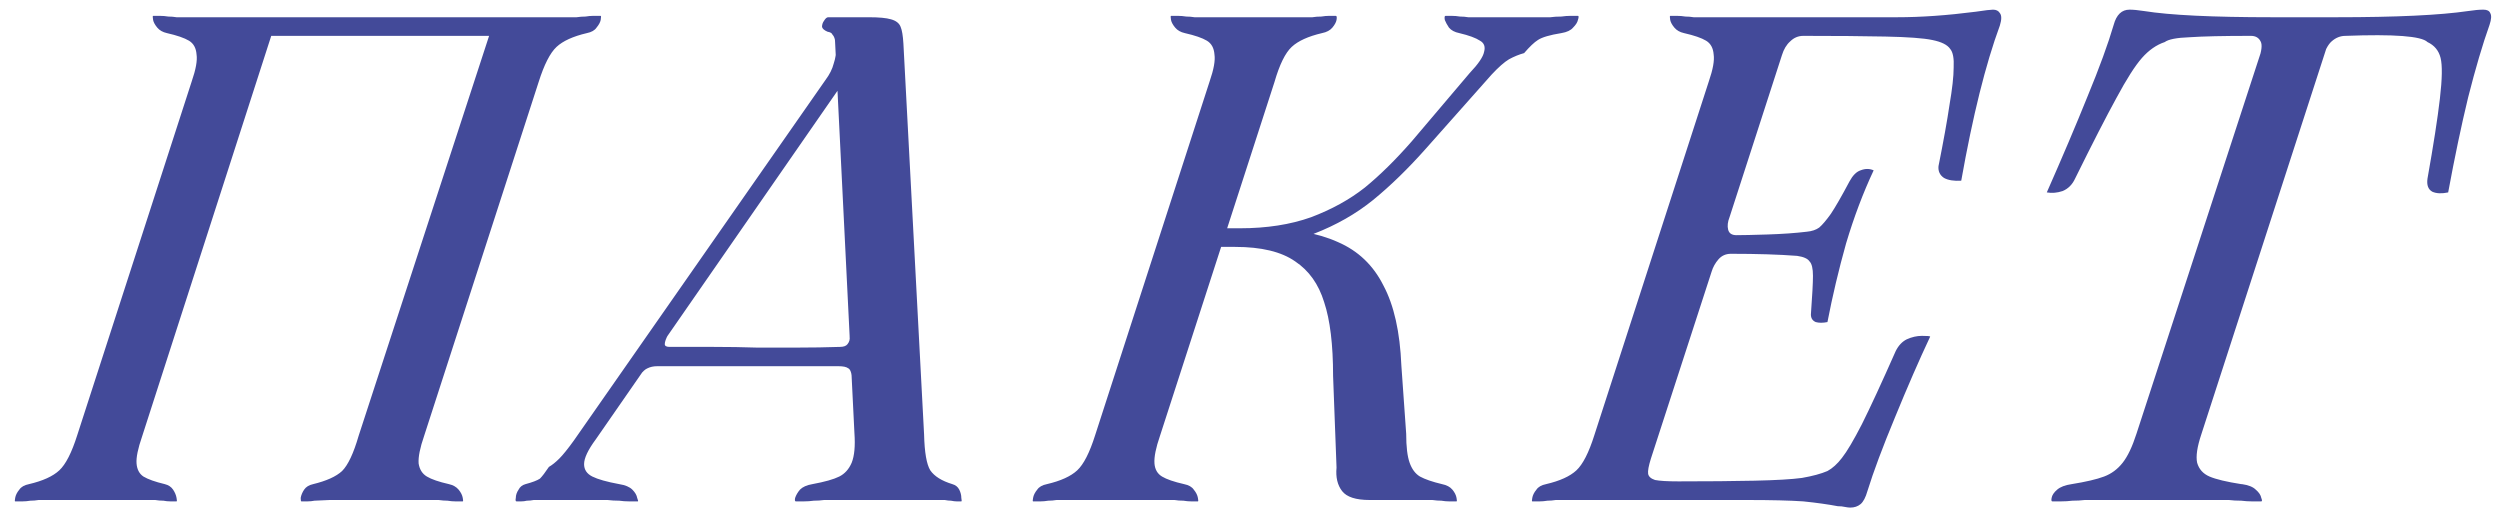 <?xml version="1.0" encoding="UTF-8"?> <svg xmlns="http://www.w3.org/2000/svg" width="145" height="30" viewBox="0 0 145 30" fill="none"> <path d="M8.24 25.32C8 26.013 7.893 26.533 7.92 26.88C7.947 27.227 8.08 27.48 8.32 27.64C8.587 27.8 9 27.947 9.56 28.08C9.773 28.133 9.933 28.24 10.04 28.4C10.147 28.56 10.213 28.72 10.24 28.88C10.267 29.013 10.267 29.08 10.24 29.08C10.133 29.08 10.013 29.08 9.88 29.08C9.747 29.08 9.613 29.067 9.48 29.04C9.32 29.04 9.16 29.027 9 29C8.867 29 8.733 29 8.6 29H2.72C2.587 29 2.427 29 2.24 29C2.08 29.027 1.92 29.04 1.76 29.04C1.6 29.067 1.453 29.08 1.32 29.08C1.16 29.08 1.013 29.08 0.88 29.08C0.853 29.08 0.853 29.013 0.88 28.88C0.907 28.72 0.987 28.56 1.12 28.4C1.227 28.24 1.413 28.133 1.68 28.08C2.48 27.893 3.067 27.627 3.44 27.28C3.813 26.933 4.16 26.253 4.48 25.24L11.12 4.72C11.36 4.027 11.453 3.507 11.4 3.16C11.373 2.787 11.227 2.52 10.96 2.36C10.693 2.2 10.267 2.053 9.68 1.92C9.44 1.867 9.253 1.76 9.12 1.6C8.987 1.44 8.907 1.293 8.88 1.16C8.853 1 8.853 0.92 8.88 0.92C9.013 0.92 9.147 0.92 9.28 0.92C9.44 0.92 9.6 0.933 9.76 0.96C9.92 0.96 10.08 0.973 10.24 1C10.427 1 10.587 1 10.72 1H16.08L8.24 25.32ZM33 1C33.133 1 33.28 1 33.44 1C33.627 0.973 33.8 0.96 33.96 0.96C34.12 0.933 34.267 0.92 34.4 0.92C34.56 0.92 34.707 0.92 34.84 0.92C34.867 0.92 34.867 1 34.84 1.16C34.813 1.293 34.733 1.44 34.6 1.6C34.493 1.76 34.307 1.867 34.04 1.92C33.24 2.107 32.653 2.373 32.28 2.72C31.907 3.067 31.56 3.747 31.24 4.76L24.6 25.28C24.36 25.973 24.253 26.507 24.28 26.88C24.333 27.227 24.493 27.48 24.76 27.64C25.027 27.8 25.453 27.947 26.04 28.08C26.28 28.133 26.467 28.24 26.6 28.4C26.733 28.56 26.813 28.72 26.84 28.88C26.867 29.013 26.867 29.08 26.84 29.08C26.707 29.08 26.56 29.08 26.4 29.08C26.267 29.08 26.12 29.067 25.96 29.04C25.8 29.04 25.627 29.027 25.44 29C25.28 29 25.133 29 25 29H19.12L18.24 29.04C18.107 29.067 17.973 29.08 17.84 29.08C17.707 29.08 17.587 29.08 17.48 29.08C17.453 29.08 17.44 29.013 17.44 28.88C17.467 28.72 17.533 28.56 17.64 28.4C17.747 28.24 17.92 28.133 18.16 28.08C18.933 27.893 19.493 27.64 19.84 27.32C20.187 26.973 20.507 26.293 20.8 25.28L28.72 1H33ZM28.8 1L28.44 2.08H15.64L16.08 1H28.8ZM48.357 29C48.197 29 48.01 29 47.797 29C47.61 29.027 47.41 29.04 47.197 29.04C47.01 29.067 46.823 29.08 46.637 29.08C46.45 29.08 46.29 29.08 46.157 29.08C46.103 29.08 46.09 29.013 46.117 28.88C46.17 28.72 46.263 28.56 46.397 28.4C46.557 28.24 46.797 28.133 47.117 28.08C47.837 27.947 48.357 27.8 48.677 27.64C48.997 27.48 49.237 27.213 49.397 26.84C49.557 26.44 49.61 25.867 49.557 25.12L48.437 2.48C48.437 2.347 48.423 2.253 48.397 2.2C48.37 2.12 48.33 2.053 48.277 2C48.25 1.92 48.157 1.867 47.997 1.84C47.81 1.76 47.703 1.667 47.677 1.56C47.677 1.427 47.717 1.307 47.797 1.2C47.877 1.067 47.957 1 48.037 1H50.397C50.983 1 51.41 1.04 51.677 1.12C51.97 1.2 52.157 1.347 52.237 1.56C52.317 1.747 52.37 2.067 52.397 2.52L53.597 25.2C53.623 26.24 53.743 26.933 53.957 27.28C54.197 27.627 54.623 27.893 55.237 28.08C55.423 28.133 55.557 28.24 55.637 28.4C55.717 28.56 55.757 28.72 55.757 28.88C55.783 29.013 55.783 29.08 55.757 29.08C55.677 29.08 55.583 29.08 55.477 29.08C55.397 29.08 55.29 29.067 55.157 29.04C55.05 29.04 54.93 29.027 54.797 29C54.69 29 54.583 29 54.477 29H48.357ZM31.277 29C31.17 29 31.063 29 30.957 29C30.823 29.027 30.69 29.04 30.557 29.04C30.45 29.067 30.343 29.08 30.237 29.08C30.13 29.08 30.037 29.08 29.957 29.08C29.903 29.08 29.89 29.013 29.917 28.88C29.917 28.72 29.97 28.56 30.077 28.4C30.157 28.24 30.29 28.133 30.477 28.08C30.877 27.973 31.157 27.867 31.317 27.76C31.45 27.627 31.623 27.4 31.837 27.08C32.023 26.973 32.223 26.813 32.437 26.6C32.65 26.387 32.93 26.04 33.277 25.56L47.877 4.64C48.117 4.32 48.277 4 48.357 3.68C48.463 3.36 48.503 3.08 48.477 2.84L49.757 3.56L34.557 25.48C34.103 26.093 33.877 26.573 33.877 26.92C33.877 27.24 34.037 27.48 34.357 27.64C34.677 27.8 35.197 27.947 35.917 28.08C36.263 28.133 36.517 28.24 36.677 28.4C36.837 28.56 36.93 28.72 36.957 28.88C37.01 29.013 37.023 29.08 36.997 29.08C36.837 29.08 36.663 29.08 36.477 29.08C36.29 29.08 36.103 29.067 35.917 29.04C35.677 29.04 35.45 29.027 35.237 29C35.023 29 34.81 29 34.597 29H31.277ZM37.117 21.76C37.277 21.36 37.517 20.933 37.837 20.48C38.157 20.027 38.463 19.667 38.757 19.4C38.623 19.64 38.557 19.827 38.557 19.96C38.557 20.067 38.65 20.12 38.837 20.12C39.717 20.12 40.57 20.12 41.397 20.12C42.25 20.12 43.077 20.133 43.877 20.16C44.677 20.16 45.477 20.16 46.277 20.16C47.077 20.16 47.89 20.147 48.717 20.12C48.93 20.12 49.077 20.067 49.157 19.96C49.263 19.827 49.303 19.68 49.277 19.52C49.357 19.52 49.423 19.667 49.477 19.96C49.557 20.227 49.597 20.547 49.597 20.92C49.623 21.267 49.557 21.56 49.397 21.8C49.37 21.56 49.303 21.413 49.197 21.36C49.09 21.28 48.903 21.24 48.637 21.24C47.757 21.24 46.877 21.24 45.997 21.24C45.143 21.24 44.277 21.24 43.397 21.24C42.543 21.24 41.677 21.24 40.797 21.24C39.917 21.24 39.023 21.24 38.117 21.24C37.903 21.24 37.717 21.28 37.557 21.36C37.423 21.413 37.277 21.547 37.117 21.76ZM61.759 29C61.626 29 61.466 29 61.279 29C61.119 29.027 60.959 29.04 60.799 29.04C60.639 29.067 60.492 29.08 60.359 29.08C60.199 29.08 60.052 29.08 59.919 29.08C59.892 29.08 59.892 29.013 59.919 28.88C59.946 28.72 60.026 28.56 60.159 28.4C60.266 28.24 60.452 28.133 60.719 28.08C61.519 27.893 62.106 27.627 62.479 27.28C62.852 26.933 63.199 26.253 63.519 25.24L70.159 4.72C70.399 4.027 70.492 3.507 70.439 3.16C70.412 2.787 70.266 2.52 69.999 2.36C69.732 2.2 69.306 2.053 68.719 1.92C68.479 1.867 68.292 1.76 68.159 1.6C68.026 1.44 67.946 1.293 67.919 1.16C67.892 1 67.892 0.92 67.919 0.92C68.052 0.92 68.186 0.92 68.319 0.92C68.479 0.92 68.639 0.933 68.799 0.96C68.959 0.96 69.119 0.973 69.279 1C69.466 1 69.626 1 69.759 1H75.639C75.799 1 75.959 1 76.119 1C76.279 0.973 76.452 0.96 76.639 0.96C76.799 0.933 76.946 0.92 77.079 0.92C77.239 0.92 77.372 0.92 77.479 0.92C77.532 0.92 77.546 1 77.519 1.16C77.492 1.293 77.412 1.44 77.279 1.6C77.146 1.76 76.946 1.867 76.679 1.92C75.879 2.107 75.292 2.373 74.919 2.72C74.546 3.067 74.212 3.747 73.919 4.76L67.279 25.28C67.039 25.973 66.932 26.507 66.959 26.88C66.986 27.227 67.132 27.48 67.399 27.64C67.666 27.8 68.092 27.947 68.679 28.08C68.946 28.133 69.132 28.24 69.239 28.4C69.372 28.56 69.452 28.72 69.479 28.88C69.506 29.013 69.506 29.08 69.479 29.08C69.372 29.08 69.239 29.08 69.079 29.08C68.946 29.08 68.799 29.067 68.639 29.04C68.452 29.04 68.279 29.027 68.119 29C67.959 29 67.799 29 67.639 29H61.759ZM79.439 29C78.639 29 78.106 28.827 77.839 28.48C77.572 28.133 77.466 27.68 77.519 27.12L77.319 21.8C77.319 19.987 77.146 18.56 76.799 17.52C76.479 16.48 75.919 15.693 75.119 15.16C74.319 14.6 73.159 14.32 71.639 14.32H70.039L70.399 13.24H73.039C74.906 13.24 76.426 13.507 77.599 14.04C78.772 14.547 79.652 15.387 80.239 16.56C80.852 17.707 81.199 19.253 81.279 21.2L81.559 25.16C81.559 25.907 81.626 26.467 81.759 26.84C81.892 27.213 82.092 27.48 82.359 27.64C82.652 27.8 83.079 27.947 83.639 28.08C83.906 28.133 84.106 28.24 84.239 28.4C84.372 28.56 84.452 28.72 84.479 28.88C84.506 29.013 84.506 29.08 84.479 29.08C84.346 29.08 84.199 29.08 84.039 29.08C83.906 29.08 83.759 29.067 83.599 29.04C83.439 29.04 83.266 29.027 83.079 29C82.919 29 82.772 29 82.639 29H79.439ZM71.919 13.24C73.466 13.24 74.839 13.027 76.039 12.6C77.239 12.147 78.279 11.573 79.159 10.88C80.039 10.16 80.946 9.267 81.879 8.2L85.239 4.24C85.746 3.707 86.026 3.293 86.079 3C86.159 2.707 86.079 2.493 85.839 2.36C85.599 2.2 85.199 2.053 84.639 1.92C84.372 1.867 84.172 1.76 84.039 1.6C83.932 1.44 83.852 1.293 83.799 1.16C83.772 1 83.786 0.92 83.839 0.92C83.946 0.92 84.066 0.92 84.199 0.92C84.359 0.92 84.519 0.933 84.679 0.96C84.839 0.96 84.999 0.973 85.159 1C85.346 1 85.506 1 85.639 1H89.359C89.546 1 89.732 1 89.919 1C90.106 0.973 90.319 0.96 90.559 0.96C90.746 0.933 90.919 0.92 91.079 0.92C91.239 0.92 91.386 0.92 91.519 0.92C91.572 0.92 91.572 1 91.519 1.16C91.492 1.293 91.399 1.44 91.239 1.6C91.106 1.76 90.879 1.867 90.559 1.92C89.892 2.027 89.439 2.16 89.199 2.32C88.986 2.453 88.719 2.707 88.399 3.08C88.106 3.16 87.812 3.28 87.519 3.44C87.252 3.6 86.919 3.893 86.519 4.32L82.719 8.6C81.679 9.773 80.652 10.773 79.639 11.6C78.652 12.4 77.506 13.053 76.199 13.56C74.892 14.04 73.426 14.28 71.799 14.28L71.919 13.24ZM90.712 29C90.579 29 90.419 29 90.232 29C90.072 29.027 89.912 29.04 89.752 29.04C89.592 29.067 89.445 29.08 89.312 29.08C89.152 29.08 89.005 29.08 88.872 29.08C88.846 29.08 88.846 29.013 88.872 28.88C88.899 28.72 88.979 28.56 89.112 28.4C89.219 28.24 89.406 28.133 89.672 28.08C90.472 27.893 91.059 27.627 91.432 27.28C91.805 26.933 92.152 26.253 92.472 25.24L99.112 4.72C99.352 4.027 99.445 3.507 99.392 3.16C99.365 2.787 99.219 2.52 98.952 2.36C98.686 2.2 98.259 2.053 97.672 1.92C97.432 1.867 97.246 1.76 97.112 1.6C96.979 1.44 96.899 1.293 96.872 1.16C96.846 1 96.846 0.92 96.872 0.92C97.005 0.92 97.139 0.92 97.272 0.92C97.432 0.92 97.592 0.933 97.752 0.96C97.912 0.96 98.072 0.973 98.232 1C98.419 1 98.579 1 98.712 1H110.032C111.419 1 112.939 0.893 114.592 0.68C115.126 0.6 115.459 0.56 115.592 0.56C115.779 0.56 115.912 0.627 115.992 0.76C116.099 0.893 116.099 1.133 115.992 1.48C115.166 3.72 114.419 6.72 113.752 10.48C113.326 10.507 112.992 10.453 112.752 10.32C112.512 10.16 112.406 9.933 112.432 9.64C112.726 8.173 112.939 6.987 113.072 6.08C113.232 5.147 113.312 4.427 113.312 3.92C113.339 3.387 113.272 3.027 113.112 2.84C112.952 2.6 112.606 2.427 112.072 2.32C111.566 2.213 110.659 2.147 109.352 2.12C108.072 2.093 106.486 2.08 104.592 2.08C104.299 2.08 104.046 2.187 103.832 2.4C103.619 2.587 103.459 2.853 103.352 3.2L100.312 12.6C100.206 12.867 100.179 13.107 100.232 13.32C100.286 13.533 100.446 13.64 100.712 13.64C101.059 13.64 101.659 13.627 102.512 13.6C103.366 13.573 104.126 13.52 104.792 13.44C105.086 13.413 105.326 13.333 105.512 13.2C105.699 13.04 105.926 12.773 106.192 12.4C106.459 12 106.819 11.373 107.272 10.52C107.459 10.173 107.672 9.96 107.912 9.88C108.179 9.773 108.432 9.773 108.672 9.88C108.059 11.187 107.526 12.6 107.072 14.12C106.646 15.64 106.286 17.16 105.992 18.68C105.726 18.733 105.499 18.733 105.312 18.68C105.126 18.6 105.032 18.453 105.032 18.24C105.112 17.147 105.152 16.4 105.152 16C105.152 15.573 105.086 15.293 104.952 15.16C104.846 15 104.606 14.893 104.232 14.84C103.192 14.76 101.912 14.72 100.392 14.72C100.099 14.72 99.859 14.827 99.672 15.04C99.486 15.253 99.352 15.493 99.272 15.76L95.752 26.6C95.619 27.027 95.566 27.32 95.592 27.48C95.619 27.64 95.752 27.76 95.992 27.84C96.259 27.893 96.712 27.92 97.352 27.92C99.059 27.92 100.526 27.907 101.752 27.88C103.006 27.853 103.926 27.8 104.512 27.72C105.126 27.613 105.619 27.48 105.992 27.32C106.286 27.16 106.566 26.907 106.832 26.56C107.126 26.187 107.512 25.533 107.992 24.6C108.472 23.64 109.126 22.227 109.952 20.36C110.112 20.04 110.326 19.813 110.592 19.68C110.886 19.547 111.179 19.48 111.472 19.48C111.766 19.48 111.926 19.493 111.952 19.52C111.312 20.88 110.632 22.44 109.912 24.2C109.192 25.933 108.659 27.36 108.312 28.48C108.206 28.853 108.072 29.107 107.912 29.24C107.752 29.373 107.552 29.44 107.312 29.44C107.232 29.44 107.126 29.427 106.992 29.4C106.886 29.373 106.752 29.36 106.592 29.36C106.032 29.253 105.366 29.16 104.592 29.08C103.819 29.027 102.726 29 101.312 29H90.712ZM123.514 0.56C123.728 0.56 124.008 0.587 124.354 0.64C125.848 0.88 128.328 1 131.794 1C131.954 1.08 132.048 1.24 132.074 1.48C132.128 1.72 132.061 2.013 131.874 2.36C131.714 2.707 131.421 3.08 130.994 3.48C131.181 2.947 131.221 2.587 131.114 2.4C131.008 2.187 130.821 2.08 130.554 2.08C128.954 2.08 127.768 2.107 126.994 2.16C126.248 2.187 125.768 2.28 125.554 2.44C125.074 2.6 124.634 2.907 124.234 3.36C123.834 3.813 123.341 4.587 122.754 5.68C122.168 6.747 121.368 8.307 120.354 10.36C120.194 10.707 119.954 10.947 119.634 11.08C119.314 11.187 119.008 11.213 118.714 11.16C119.621 9.107 120.408 7.253 121.074 5.6C121.768 3.92 122.274 2.533 122.594 1.44C122.754 0.853 123.061 0.56 123.514 0.56ZM144.034 0.56C144.248 0.56 144.381 0.627 144.434 0.76C144.514 0.893 144.501 1.12 144.394 1.44C143.994 2.56 143.581 3.96 143.154 5.64C142.754 7.293 142.368 9.133 141.994 11.16C141.621 11.24 141.314 11.227 141.074 11.12C140.834 10.987 140.741 10.733 140.794 10.36C141.141 8.413 141.381 6.867 141.514 5.72C141.648 4.573 141.661 3.787 141.554 3.36C141.448 2.933 141.194 2.627 140.794 2.44C140.448 2.093 138.861 1.973 136.034 2.08C135.741 2.08 135.474 2.187 135.234 2.4C135.021 2.587 134.834 2.947 134.674 3.48C134.488 3.107 134.408 2.76 134.434 2.44C134.488 2.093 134.608 1.8 134.794 1.56C134.981 1.293 135.221 1.107 135.514 1C138.981 1 141.528 0.88 143.154 0.64C143.501 0.587 143.794 0.56 144.034 0.56ZM127.674 25.2C127.434 25.92 127.354 26.467 127.434 26.84C127.541 27.213 127.781 27.48 128.154 27.64C128.528 27.8 129.141 27.947 129.994 28.08H130.034C130.408 28.133 130.674 28.24 130.834 28.4C131.021 28.56 131.128 28.72 131.154 28.88C131.208 29.013 131.208 29.08 131.154 29.08C130.994 29.08 130.808 29.08 130.594 29.08C130.408 29.08 130.208 29.067 129.994 29.04C129.728 29.04 129.488 29.027 129.274 29C129.061 29 128.848 29 128.634 29H121.594C121.381 29 121.154 29 120.914 29C120.701 29.027 120.461 29.04 120.194 29.04C119.981 29.067 119.768 29.08 119.554 29.08C119.368 29.08 119.194 29.08 119.034 29.08C118.981 29.08 118.968 29.013 118.994 28.88C119.021 28.72 119.128 28.56 119.314 28.4C119.501 28.24 119.781 28.133 120.154 28.08C120.981 27.947 121.608 27.8 122.034 27.64C122.461 27.48 122.821 27.213 123.114 26.84C123.408 26.467 123.674 25.907 123.914 25.16L131.794 1H135.514L127.674 25.2Z" fill="#434A99"></path> </svg> 